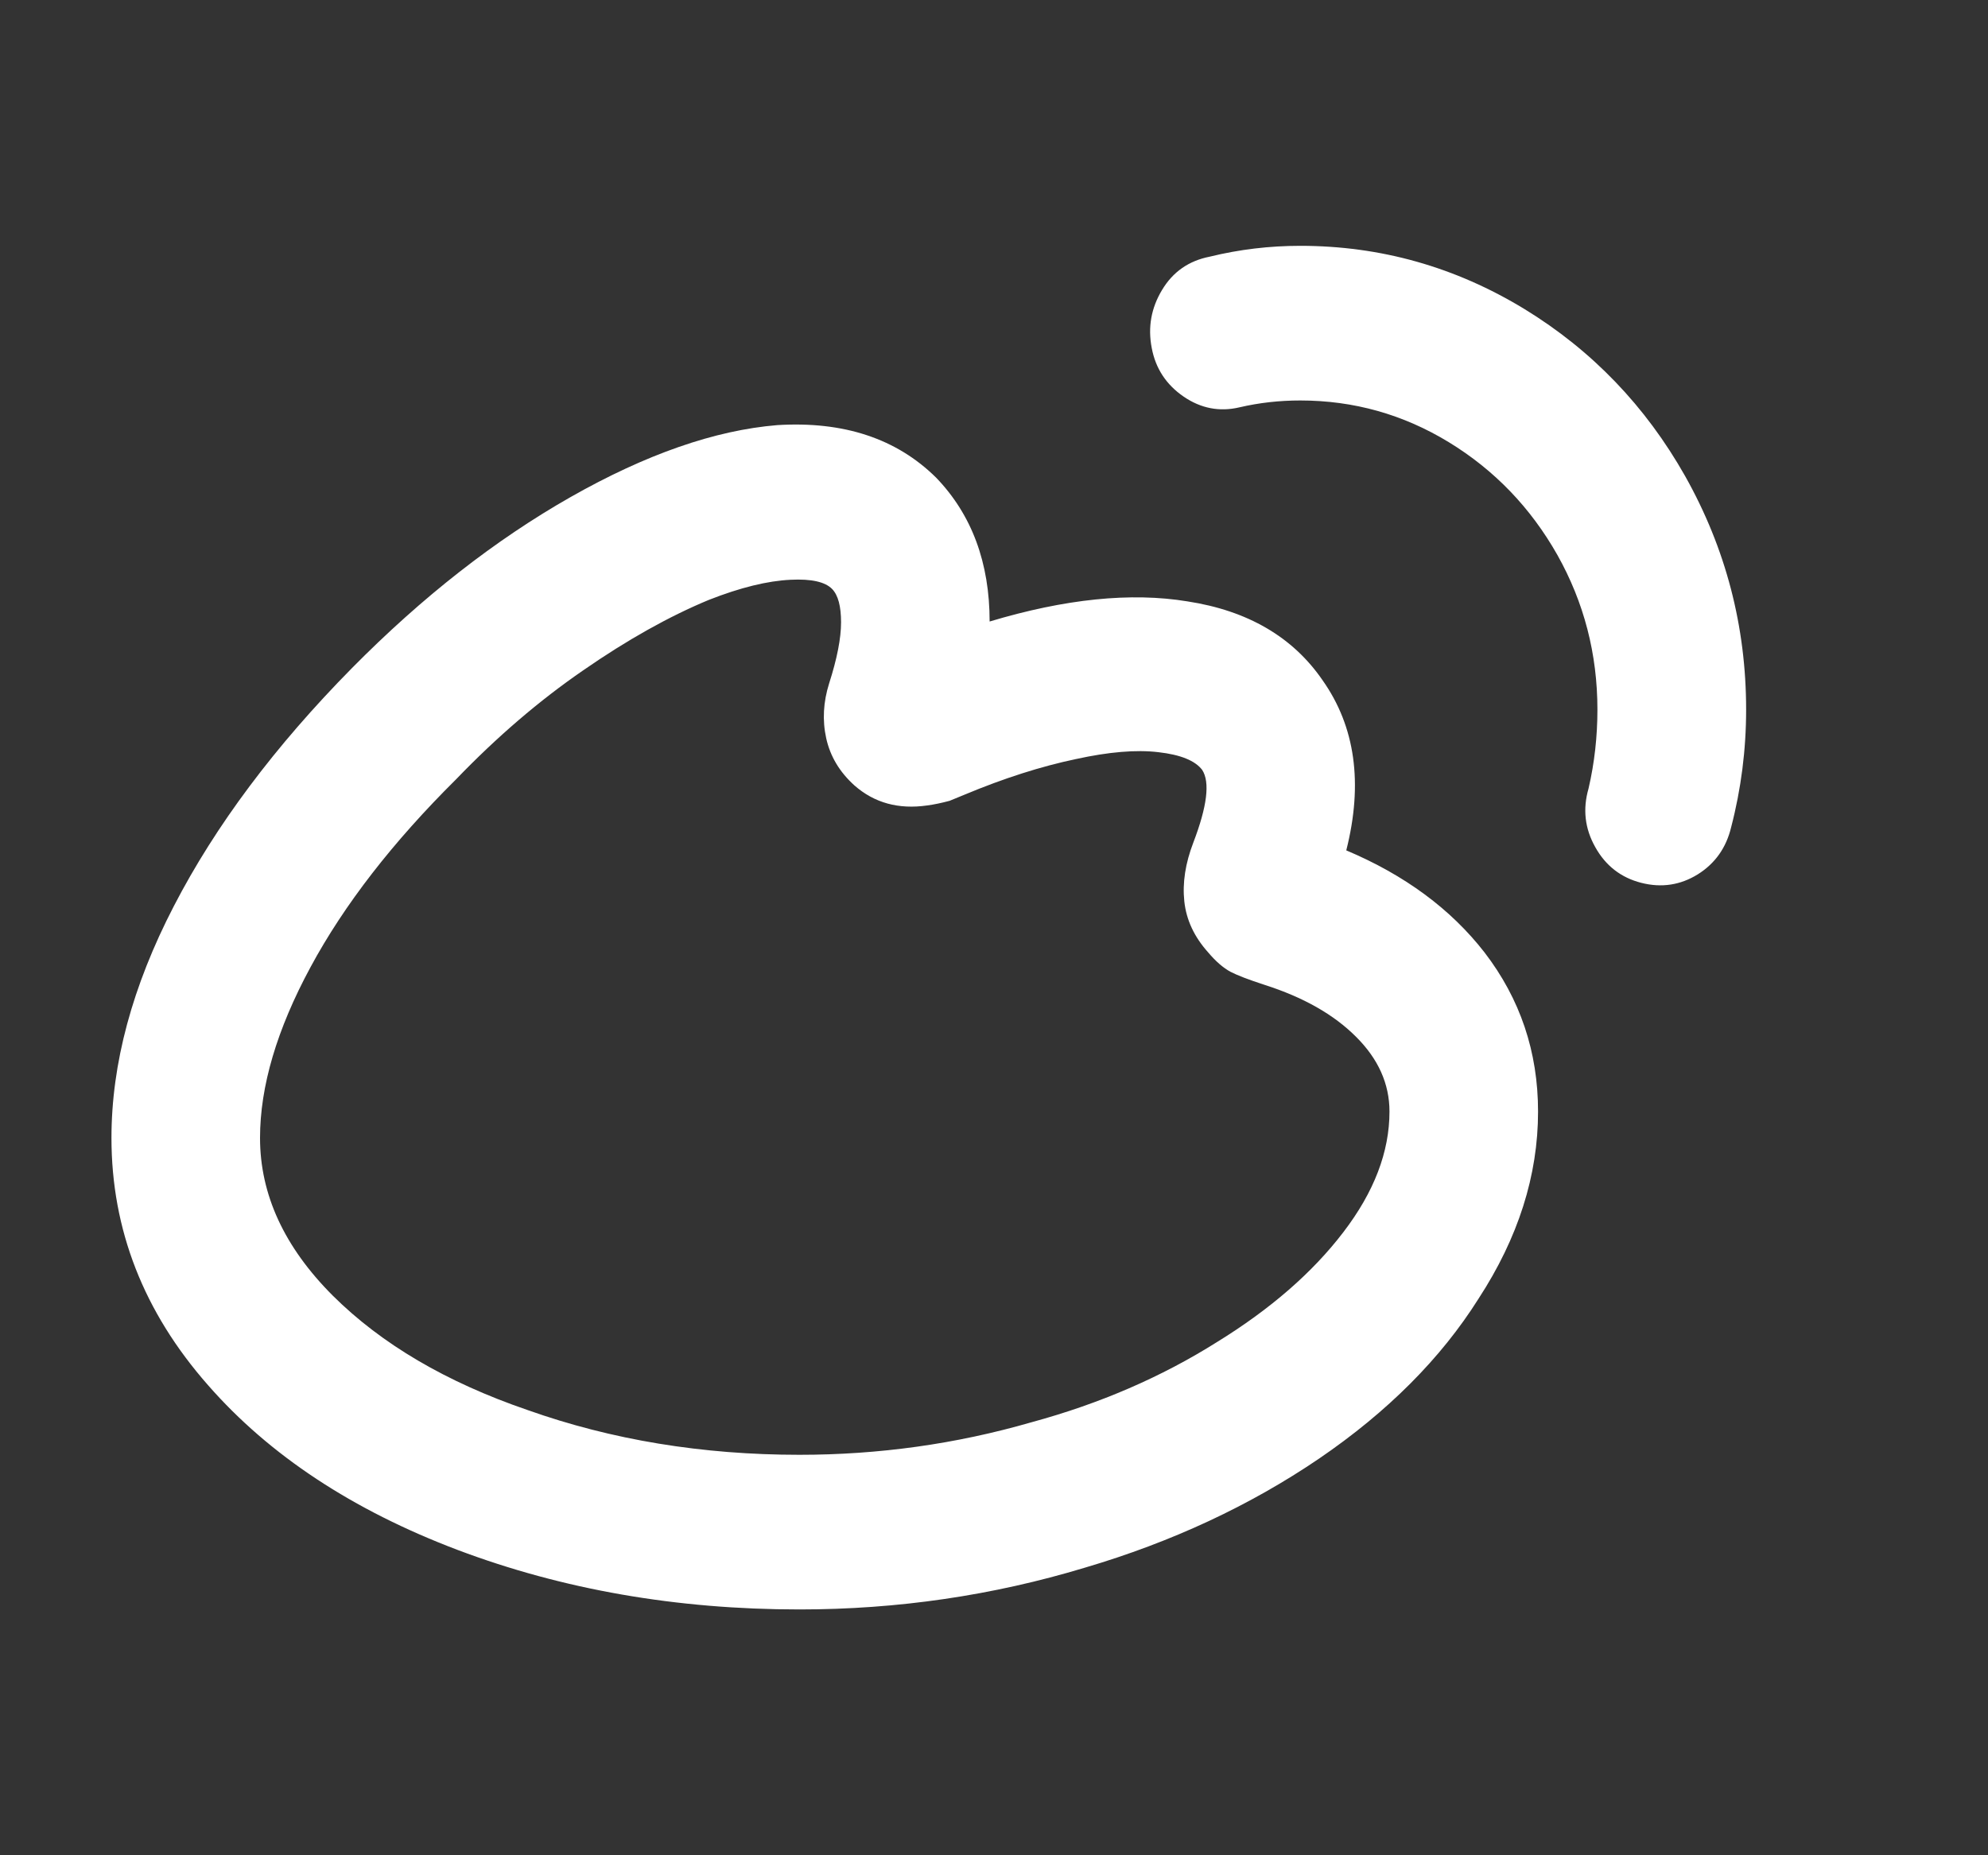 <svg width="15" height="14" viewBox="0 0 15 14" fill="none" xmlns="http://www.w3.org/2000/svg">
<rect x="0" y="0" width="15" height="14" fill="#333333" stroke="none"/>
<path d="M11.605 8.388C11.605 8.871 11.455 9.341 11.156 9.8C10.872 10.251 10.47 10.654 9.951 11.008C9.431 11.361 8.843 11.636 8.185 11.83C7.49 12.04 6.772 12.145 6.032 12.145C5.105 12.145 4.246 11.995 3.453 11.696C2.661 11.396 2.033 10.982 1.57 10.453C1.084 9.901 0.841 9.279 0.841 8.587C0.841 8.027 0.998 7.443 1.312 6.837C1.626 6.23 2.074 5.631 2.657 5.04C3.188 4.503 3.737 4.074 4.305 3.751C4.874 3.428 5.393 3.247 5.864 3.208C6.365 3.177 6.765 3.309 7.064 3.605C7.333 3.885 7.467 4.247 7.467 4.69C8.036 4.519 8.533 4.468 8.959 4.538C9.415 4.608 9.755 4.807 9.979 5.133C10.226 5.483 10.286 5.911 10.158 6.417C10.599 6.603 10.947 6.86 11.201 7.187C11.47 7.537 11.605 7.937 11.605 8.388ZM9.116 7.187C9.011 7.07 8.951 6.942 8.936 6.802C8.921 6.662 8.944 6.514 9.004 6.358C9.108 6.086 9.131 5.903 9.071 5.81C9.018 5.74 8.908 5.695 8.74 5.676C8.572 5.656 8.364 5.674 8.118 5.728C7.856 5.783 7.576 5.872 7.277 5.997L7.165 6.043C7.105 6.059 7.049 6.071 6.996 6.078C6.78 6.109 6.597 6.059 6.447 5.927C6.335 5.826 6.264 5.707 6.234 5.571C6.204 5.435 6.212 5.297 6.256 5.157C6.316 4.97 6.346 4.816 6.346 4.696C6.346 4.575 6.324 4.492 6.279 4.445C6.227 4.391 6.122 4.367 5.965 4.375C5.793 4.383 5.587 4.433 5.348 4.527C5.049 4.651 4.733 4.828 4.401 5.058C4.068 5.287 3.749 5.561 3.442 5.88C2.964 6.354 2.597 6.827 2.343 7.298C2.089 7.768 1.962 8.198 1.962 8.587C1.962 9.014 2.145 9.411 2.511 9.777C2.878 10.142 3.367 10.43 3.98 10.64C4.616 10.866 5.3 10.978 6.032 10.978C6.63 10.978 7.213 10.897 7.781 10.733C8.297 10.593 8.764 10.391 9.183 10.127C9.587 9.878 9.904 9.602 10.136 9.298C10.368 8.995 10.484 8.692 10.484 8.388C10.484 8.178 10.399 7.99 10.231 7.823C10.063 7.655 9.833 7.525 9.542 7.432C9.422 7.393 9.336 7.36 9.284 7.333C9.232 7.305 9.175 7.257 9.116 7.187ZM13.062 6.242C13.025 6.397 12.941 6.516 12.81 6.598C12.679 6.679 12.537 6.701 12.384 6.662C12.231 6.623 12.115 6.533 12.037 6.393C11.958 6.253 11.941 6.106 11.986 5.95C12.031 5.756 12.053 5.557 12.053 5.355C12.053 4.935 11.952 4.546 11.751 4.188C11.549 3.831 11.276 3.547 10.932 3.337C10.588 3.127 10.214 3.022 9.811 3.022C9.654 3.022 9.501 3.039 9.351 3.074C9.202 3.109 9.061 3.082 8.931 2.993C8.8 2.903 8.719 2.781 8.69 2.625C8.66 2.469 8.686 2.324 8.768 2.188C8.85 2.051 8.97 1.968 9.127 1.937C9.351 1.882 9.579 1.855 9.811 1.855C10.416 1.855 10.981 2.014 11.504 2.333C12.012 2.644 12.416 3.064 12.715 3.593C13.021 4.138 13.175 4.725 13.175 5.355C13.175 5.658 13.137 5.954 13.062 6.242Z" fill="white"/>
</svg>
